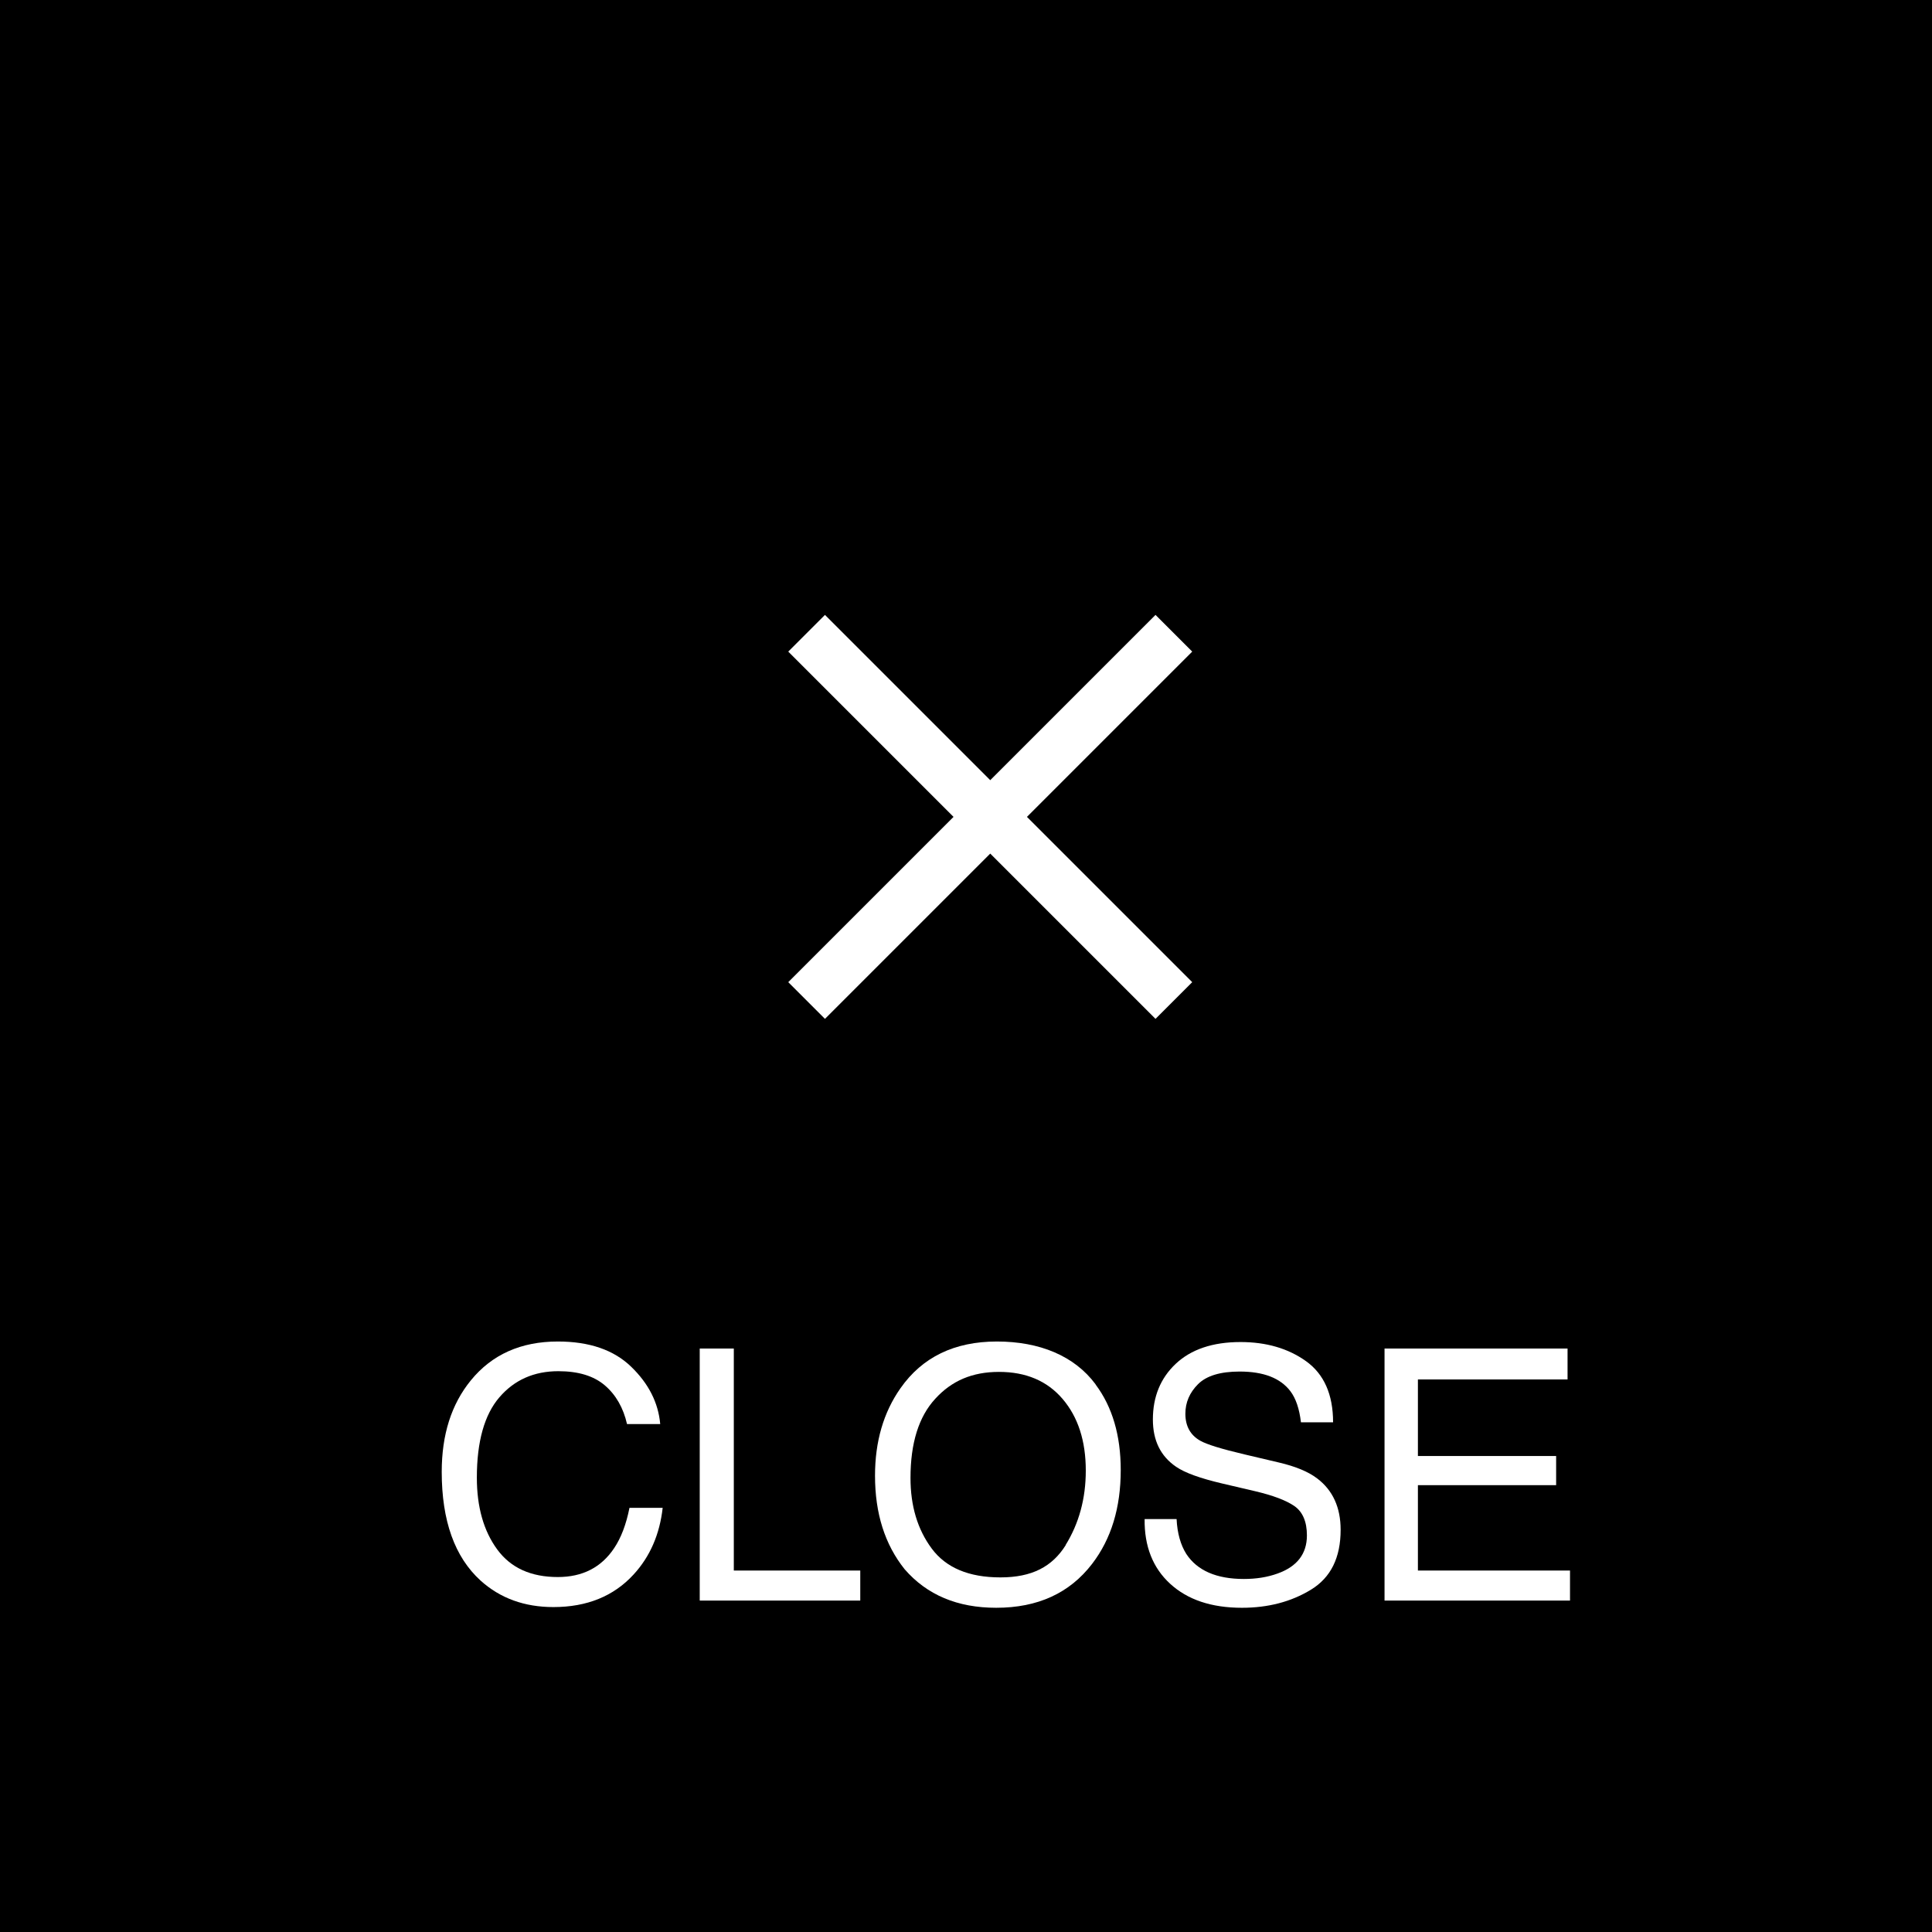 <?xml version="1.0" encoding="UTF-8"?><svg id="_イヤー_2" xmlns="http://www.w3.org/2000/svg" viewBox="0 0 110 110"><defs><style>.cls-1{fill:#fff;}</style></defs><g id="SP"><rect width="110" height="110"/><g><path class="cls-1" d="M35.94,77.82c.99,.96,1.54,2.04,1.65,3.26h-1.89c-.21-.92-.63-1.66-1.26-2.2-.63-.54-1.51-.81-2.65-.81-1.39,0-2.51,.5-3.36,1.49-.85,.99-1.28,2.52-1.28,4.57,0,1.68,.39,3.04,1.16,4.09,.77,1.05,1.92,1.57,3.45,1.57,1.41,0,2.48-.55,3.21-1.65,.39-.58,.68-1.34,.87-2.29h1.89c-.17,1.51-.72,2.78-1.66,3.8-1.13,1.23-2.65,1.85-4.56,1.85-1.65,0-3.03-.5-4.15-1.51-1.47-1.34-2.21-3.4-2.21-6.19,0-2.12,.55-3.85,1.66-5.21,1.2-1.47,2.85-2.21,4.95-2.21,1.8,0,3.19,.48,4.18,1.44Z"/><path class="cls-1" d="M39.84,76.78h1.94v12.64h7.2v1.71h-9.14v-14.35Z"/><path class="cls-1" d="M62.38,78.83c.95,1.27,1.43,2.89,1.43,4.87,0,2.14-.54,3.92-1.63,5.34-1.28,1.67-3.1,2.5-5.46,2.5-2.21,0-3.94-.73-5.21-2.19-1.13-1.41-1.69-3.18-1.69-5.33,0-1.94,.48-3.6,1.45-4.98,1.24-1.77,3.07-2.66,5.49-2.66s4.41,.81,5.62,2.44Zm-1.71,9.14c.76-1.23,1.15-2.64,1.15-4.24,0-1.69-.44-3.05-1.32-4.08-.88-1.03-2.09-1.54-3.62-1.54s-2.7,.51-3.63,1.53c-.94,1.02-1.41,2.52-1.41,4.51,0,1.59,.4,2.93,1.21,4.02s2.11,1.64,3.91,1.64,2.95-.61,3.72-1.84Z"/><path class="cls-1" d="M66.99,86.49c.04,.81,.23,1.47,.55,1.98,.62,.95,1.72,1.43,3.28,1.43,.7,0,1.34-.1,1.92-.31,1.12-.4,1.67-1.13,1.67-2.17,0-.78-.24-1.34-.71-1.67-.48-.33-1.23-.61-2.25-.85l-1.88-.44c-1.23-.29-2.1-.6-2.61-.95-.88-.6-1.32-1.49-1.32-2.69,0-1.29,.43-2.35,1.3-3.17s2.1-1.24,3.69-1.24c1.46,0,2.71,.36,3.73,1.09,1.02,.73,1.54,1.89,1.54,3.48h-1.83c-.09-.77-.29-1.36-.6-1.77-.57-.75-1.53-1.12-2.89-1.12-1.1,0-1.89,.24-2.37,.72s-.72,1.04-.72,1.68c0,.7,.28,1.22,.85,1.54,.37,.21,1.21,.47,2.53,.78l1.95,.46c.94,.22,1.67,.52,2.18,.91,.88,.67,1.33,1.64,1.33,2.92,0,1.59-.56,2.72-1.69,3.41s-2.44,1.03-3.93,1.03c-1.74,0-3.1-.46-4.09-1.37-.98-.9-1.47-2.13-1.45-3.68h1.83Z"/><path class="cls-1" d="M78.84,76.78h10.41v1.76h-8.52v4.36h7.87v1.66h-7.87v4.86h8.66v1.71h-10.56v-14.35Z"/></g><g id="serch"><polygon class="cls-1" points="67.88 37.1 65.79 35.01 56.38 44.42 46.97 35.01 44.88 37.1 54.29 46.51 44.88 55.92 46.97 58.01 56.38 48.6 65.79 58.01 67.88 55.92 58.47 46.51 67.88 37.1"/></g></g></svg>